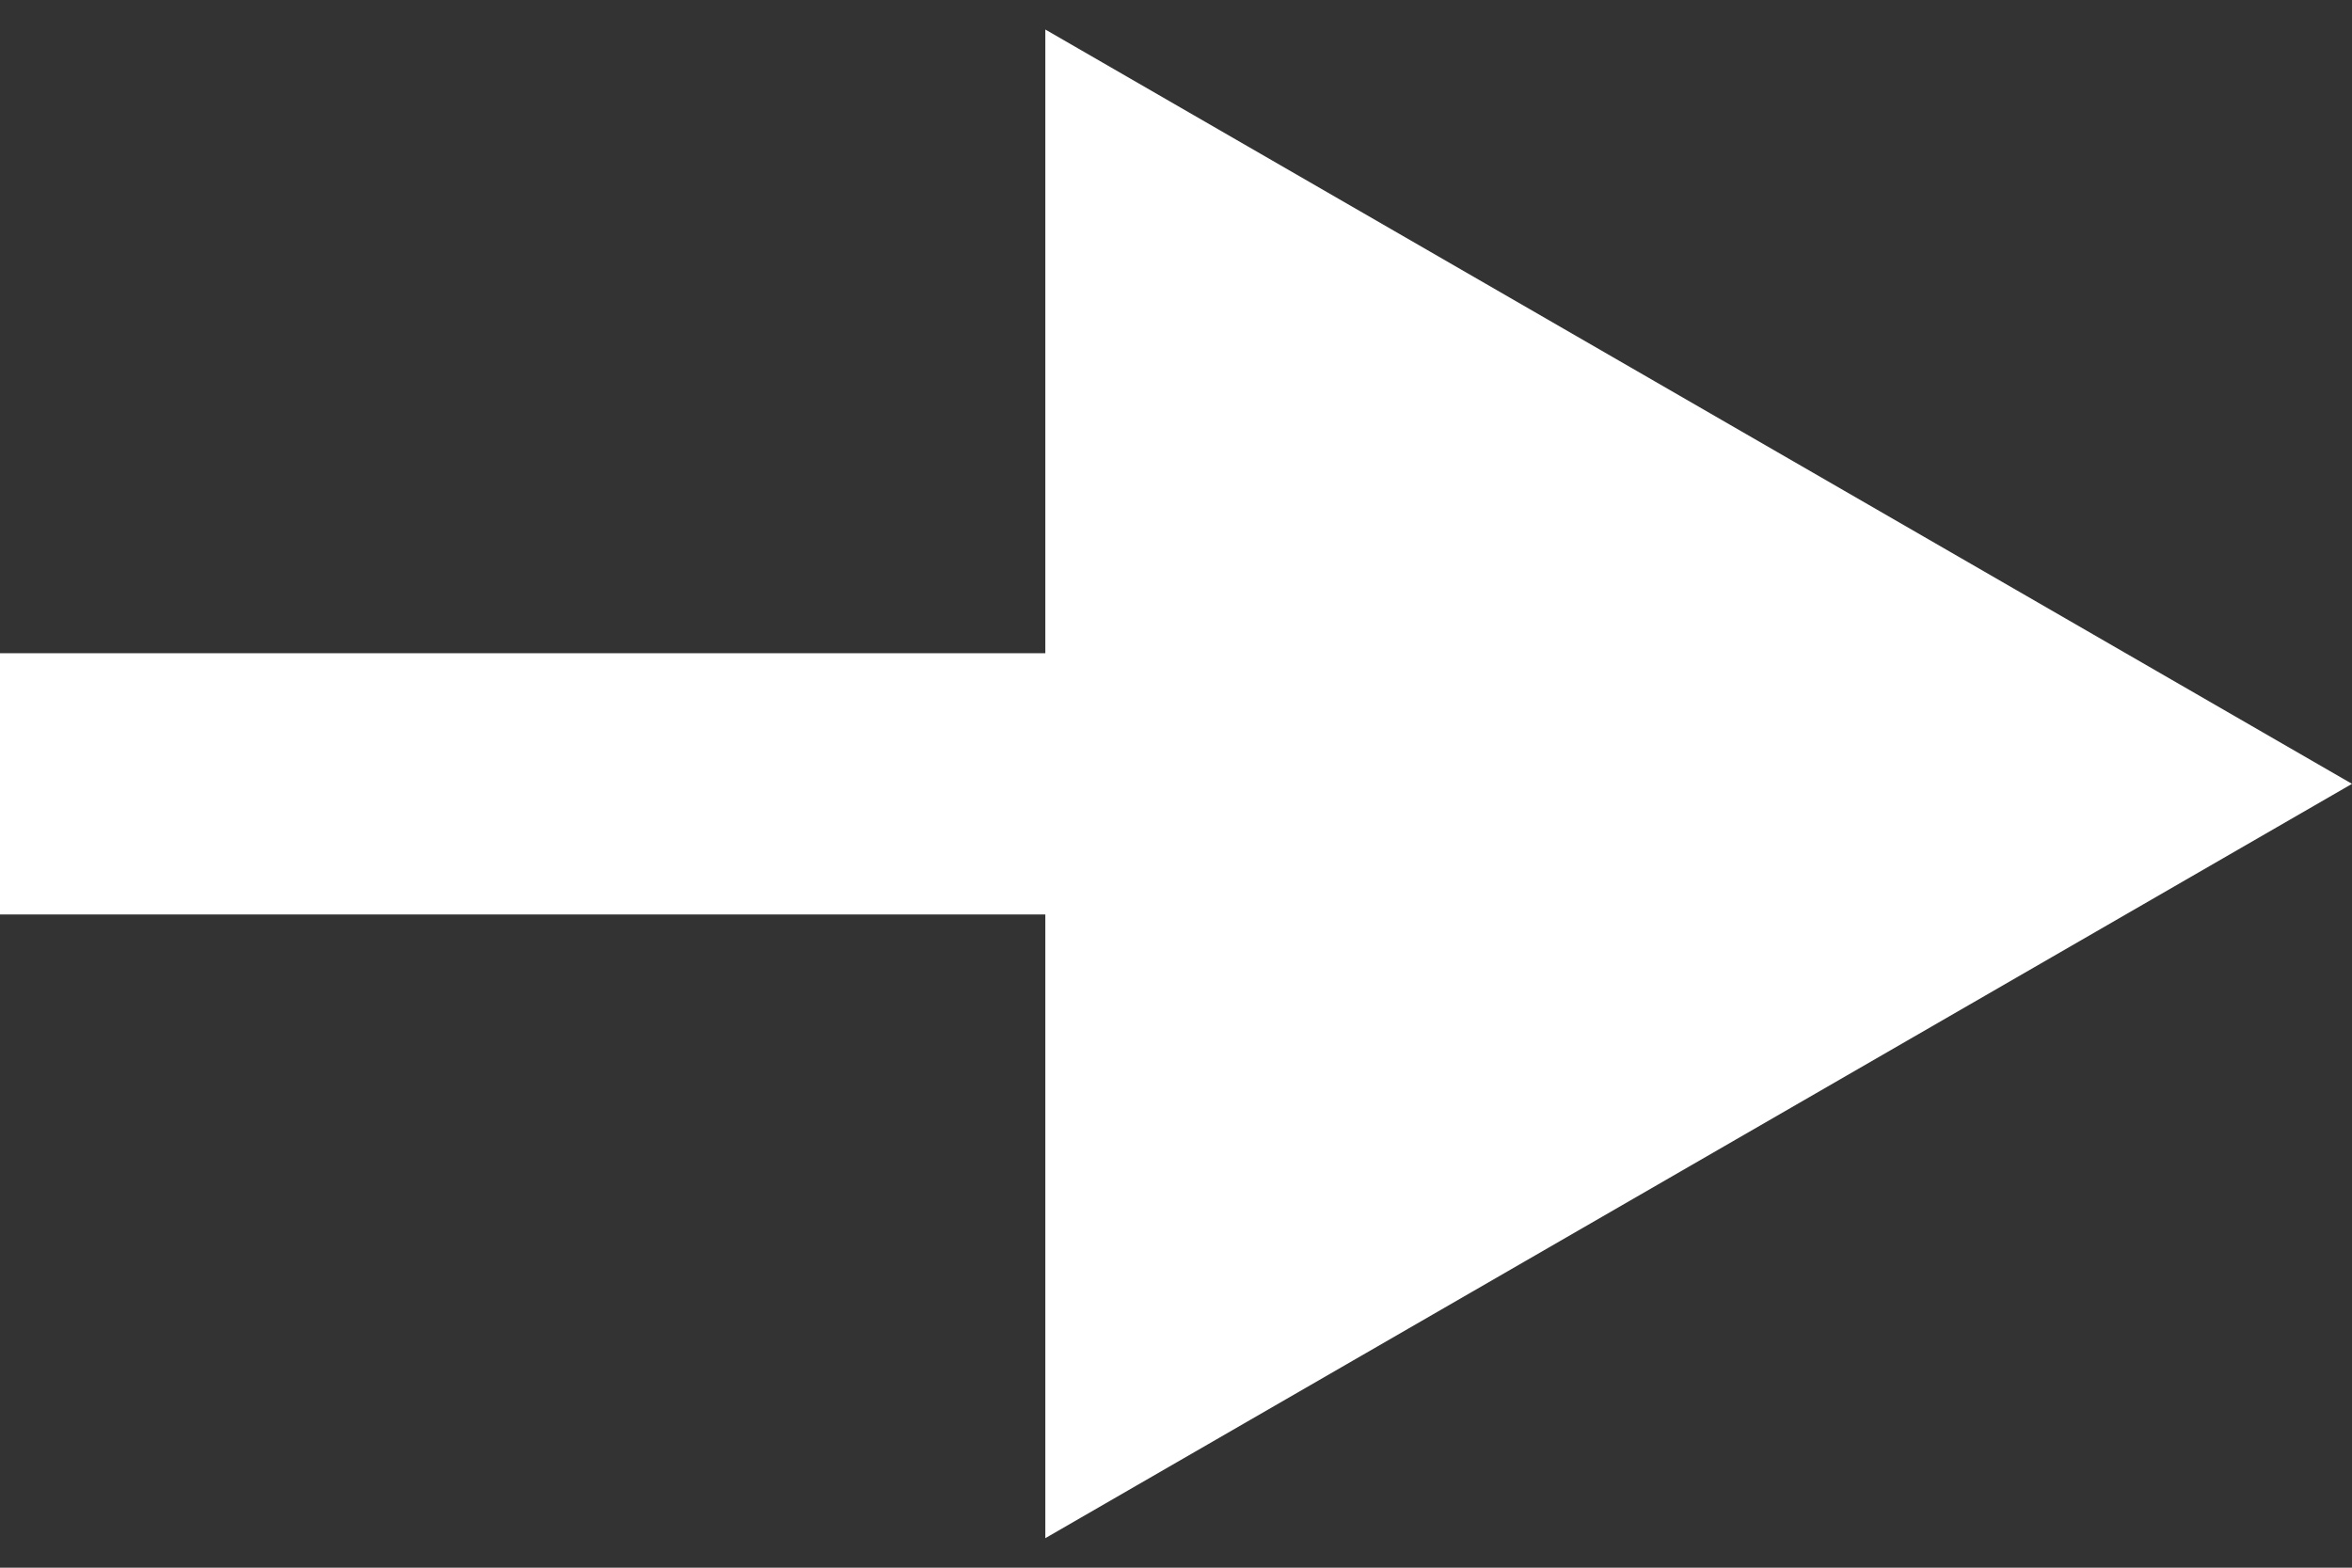 <svg xmlns="http://www.w3.org/2000/svg" width="18" height="12" viewBox="0 0 18 12" fill="none">
<rect x="0" y="0" width="18" height="12" fill="#333333" stroke="none"/>
<path d="M18 6L8 0.226L8 11.774L18 6ZM-8.74229e-08 7L9 7L9 5L8.74229e-08 5L-8.74229e-08 7Z" fill="white"/>
</svg>
